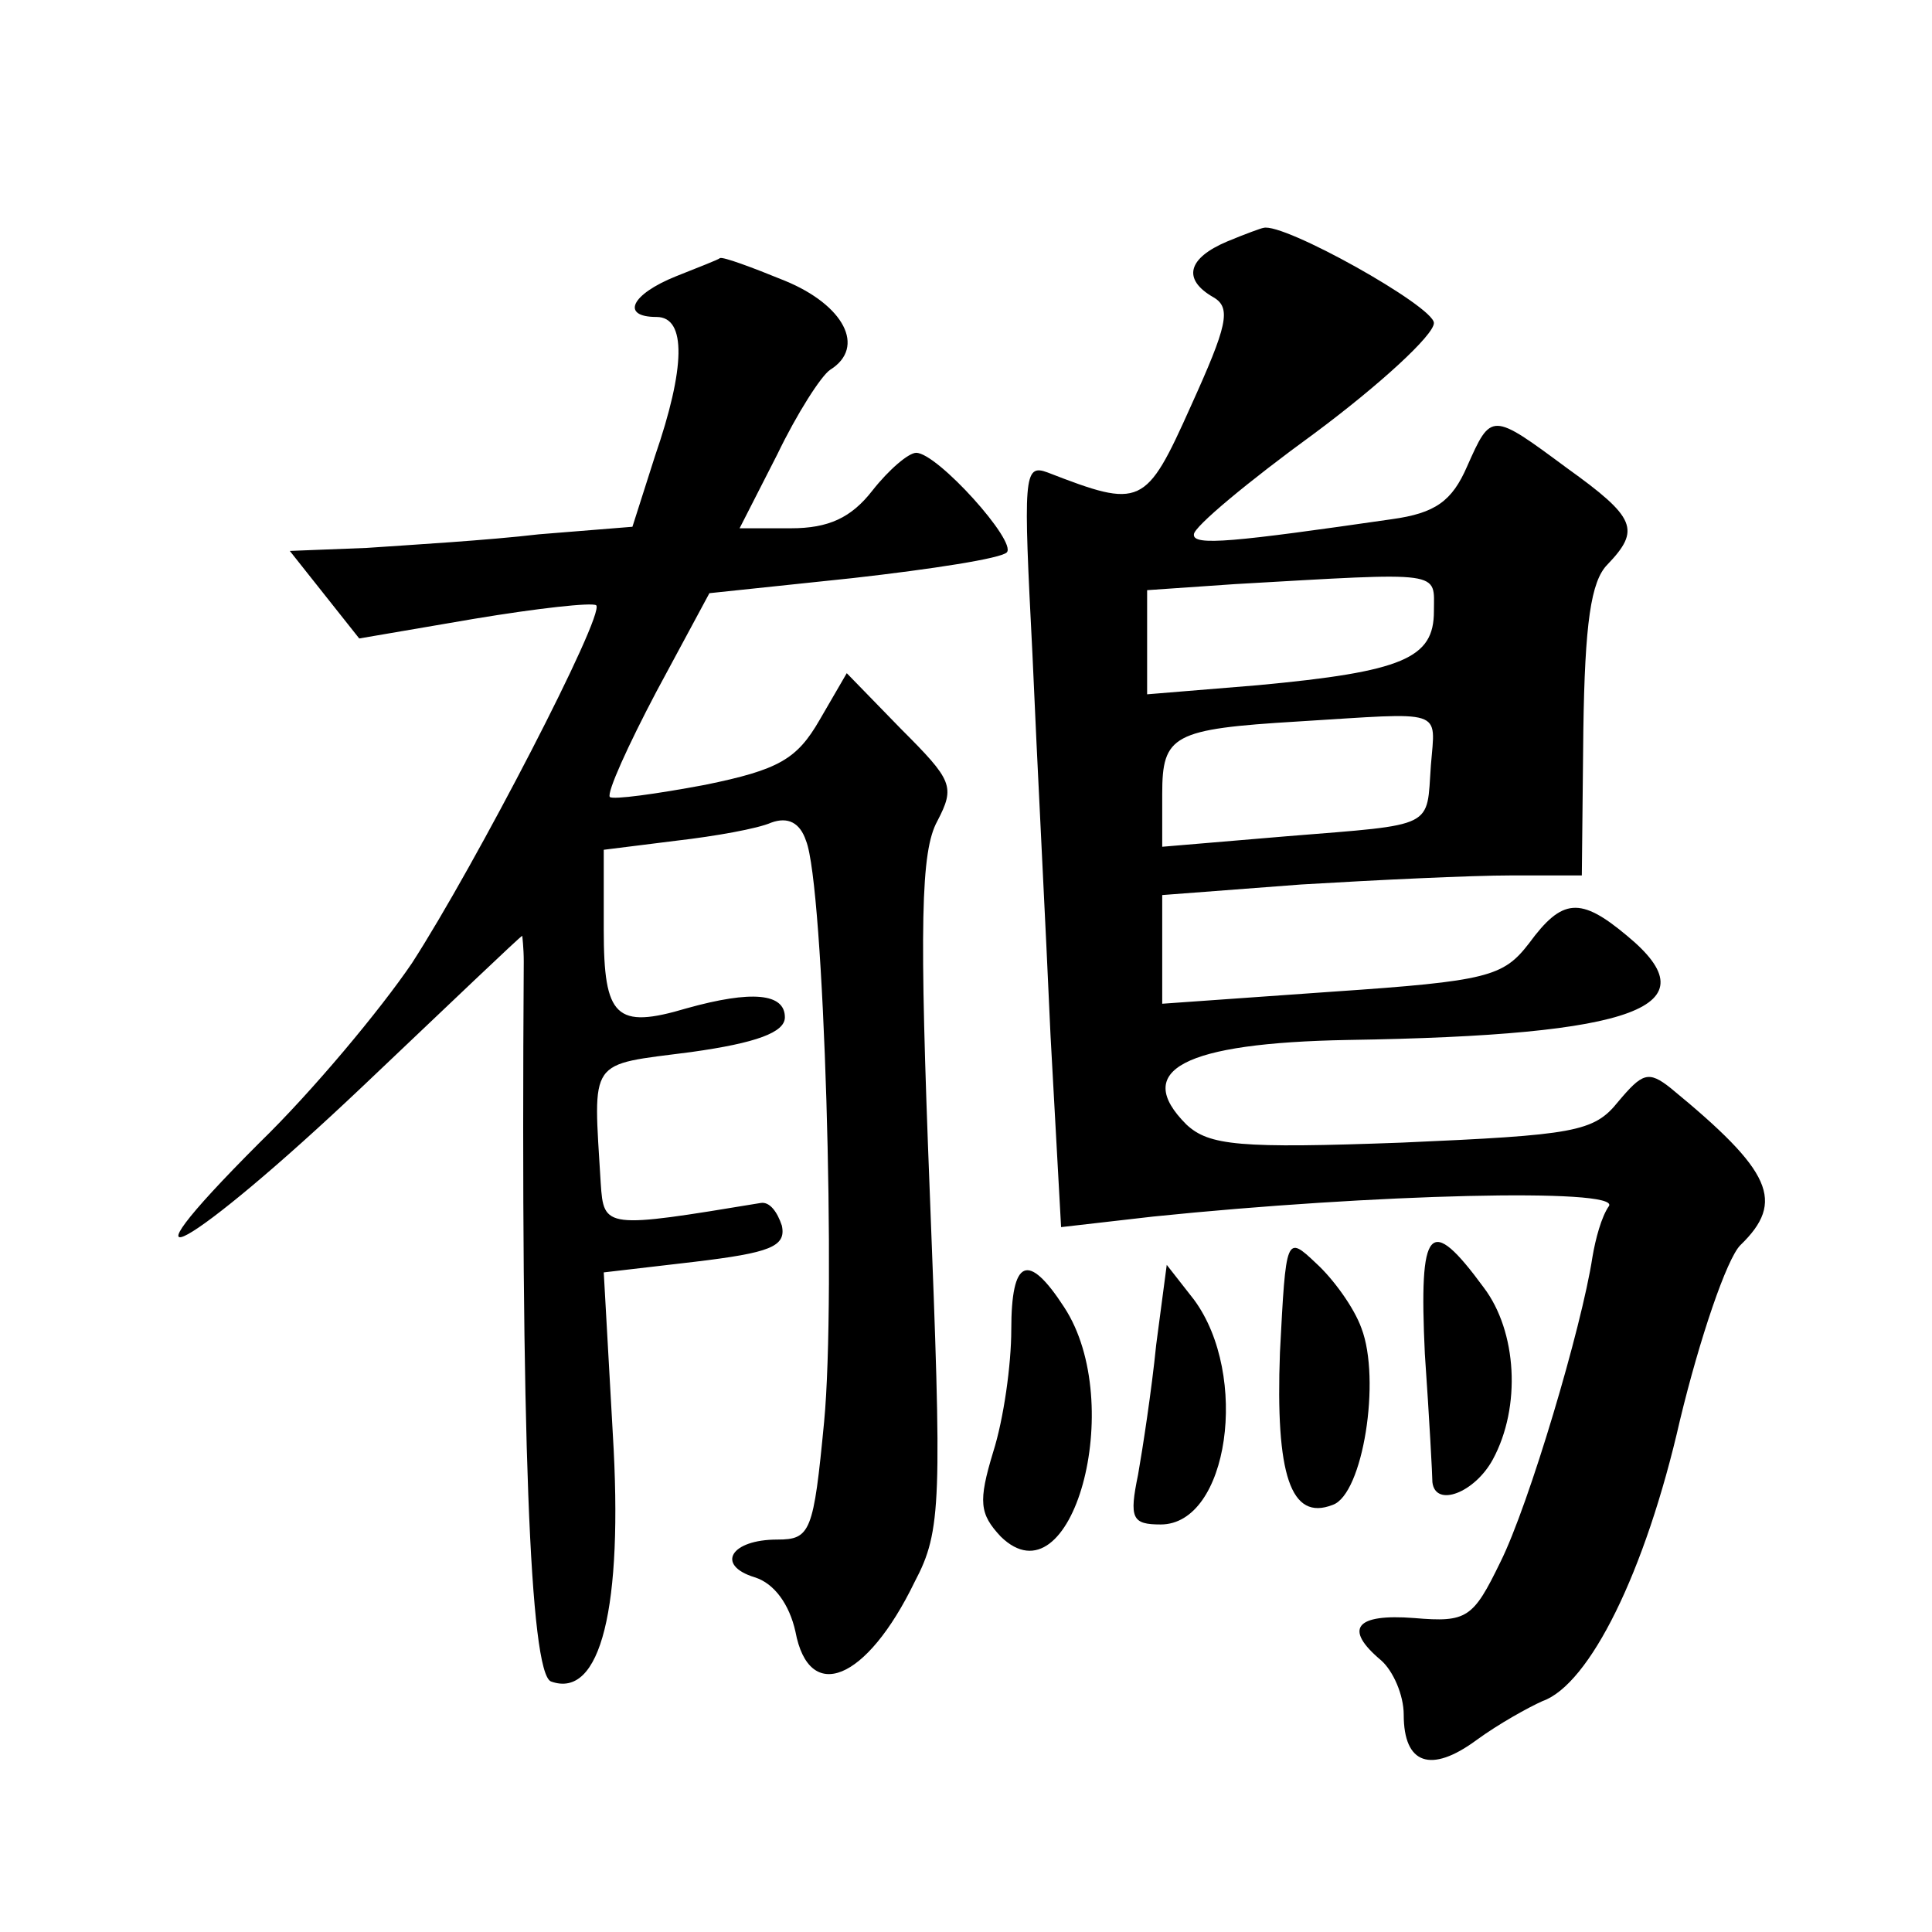 <?xml version="1.0" standalone="no"?>
<!DOCTYPE svg PUBLIC "-//W3C//DTD SVG 20010904//EN"
 "http://www.w3.org/TR/2001/REC-SVG-20010904/DTD/svg10.dtd">
<svg version="1.0" xmlns="http://www.w3.org/2000/svg"
 width="128pt" height="128pt" viewBox="0 0 128 128"
 preserveAspectRatio="xMidYMid meet">
<g transform="translate(0,128) scale(0.1,-0.1)"
fill="#0" stroke="none">
<path d="M813 1120 c-26 -11 -30 -25 -9 -37 12 -7 9 -19 -15 -72 -30 -67 -33 -68
-95 -44 -16 6 -16 -3 -10 -120 3 -70 9 -184 12 -253 l7 -127 61 7 c146 15 309 19
302 7 -5 -7 -9 -22 -11 -34 -7 -46 -42 -164 -61 -202 -18 -37 -22 -40 -57 -37 -39
3 -47 -7 -22 -28 8 -7 15 -23 15 -36 0 -33 18 -39 48 -17 15 11 35 22 44 26 31
11 68 85 91 186 13 54 31 107 40 116 30 29 21 49 -46 104 -15 12 -19 10 -35 -9
-16 -20 -29 -22 -143 -27 -108 -4 -128 -2 -143 12 -36 36 -2 54 107 56 192 3 242
22 185 69 -31 26 -43 25 -65 -5 -17 -22 -27 -25 -130 -32 l-113 -8 0 36 0 36 92
7 c50 3 113 6 139 6 l47 0 1 96 c1 71 5 99 16 110 22 23 19 31 -27 64 -50 37 -50
37 -66 1 -10 -23 -21 -31 -50 -35 -104 -15 -132 -18 -131 -10 0 5 36 35 80 67 43
32 79 65 79 73 0 11 -100 67 -113 63 -1 0 -12 -4 -24 -9z m137 -245 c0 -31 -20
-40 -117 -49 l-73 -6 0 34 0 35 58 4 c140 8 132 9 132 -18z m-2 -102 c-3 -42 4
-39 -95 -47 l-83 -7 0 35 c0 39 7 43 90 48 98 6 91 9 88 -29z M448 1097 c-30 -12
-37 -27 -13 -27 20 0 19 -34 -1 -92 l-15 -47 -62 -5 c-34 -4 -85 -7 -114 -9 l-51
-2 23 -29 23 -29 76 13 c42 7 78 11 81 9 6 -6 -80 -172 -122 -237 -21 -31 -66 -85
-101 -119 -103 -103 -46 -71 68 37 58 55 105 100 106 100 0 0 1 -8 1 -17 -2 -312
4 -471 18 -477 33 -12 48 49 41 164 l-6 107 60 7 c50 6 61 10 58 24 -3 9 -8 16
-14 15 -103 -17 -104 -17 -106 13 -5 84 -9 78 60 87 43 6 62 13 62 23 0 16 -22
18 -65 6 -47 -14 -55 -6 -55 52 l0 53 48 6 c26 3 54 8 63 12 11 4 19 0 23 -12 12
-29 20 -301 12 -385 -7 -73 -9 -78 -31 -78 -31 0 -41 -17 -15 -25 13 -4 23 -18
27 -36 9 -48 47 -33 79 33 18 34 18 53 10 258 -7 178 -6 226 5 246 12 23 10 27
-24 61 l-36 37 -18 -31 c-15 -26 -27 -33 -76 -43 -32 -6 -61 -10 -63 -8 -2 3 12
34 31 70 l35 65 95 10 c53 6 98 13 102 17 7 7 -46 66 -60 66 -5 0 -18 -11 -29 -25
-14 -18 -29 -25 -54 -25 l-34 0 25 49 c13 27 29 52 35 56 24 15 9 43 -30 59 -22
9 -41 16 -43 15 -1 -1 -14 -6 -29 -12z M848 384 c-3 -81 7 -112 35 -101 20 7 32
83 19 117 -5 14 -19 33 -30 43 -20 19 -20 18 -24 -59z M944 383 c3 -43 5 -81 5
-85 2 -17 28 -7 40 15 19 35 16 85 -6 114 -36 49 -43 41 -39 -44z M670 399 c0 -23
-5 -59 -12 -81 -10 -33 -9 -41 5 -56 47 -46 84 88 42 152 -24 37 -35 32 -35 -15z
M766 389 c-3 -30 -9 -69 -12 -86 -6 -29 -4 -33 15 -33 45 0 59 99 22 149 l-18 23
-7 -53z"/>
</g>
</svg>
